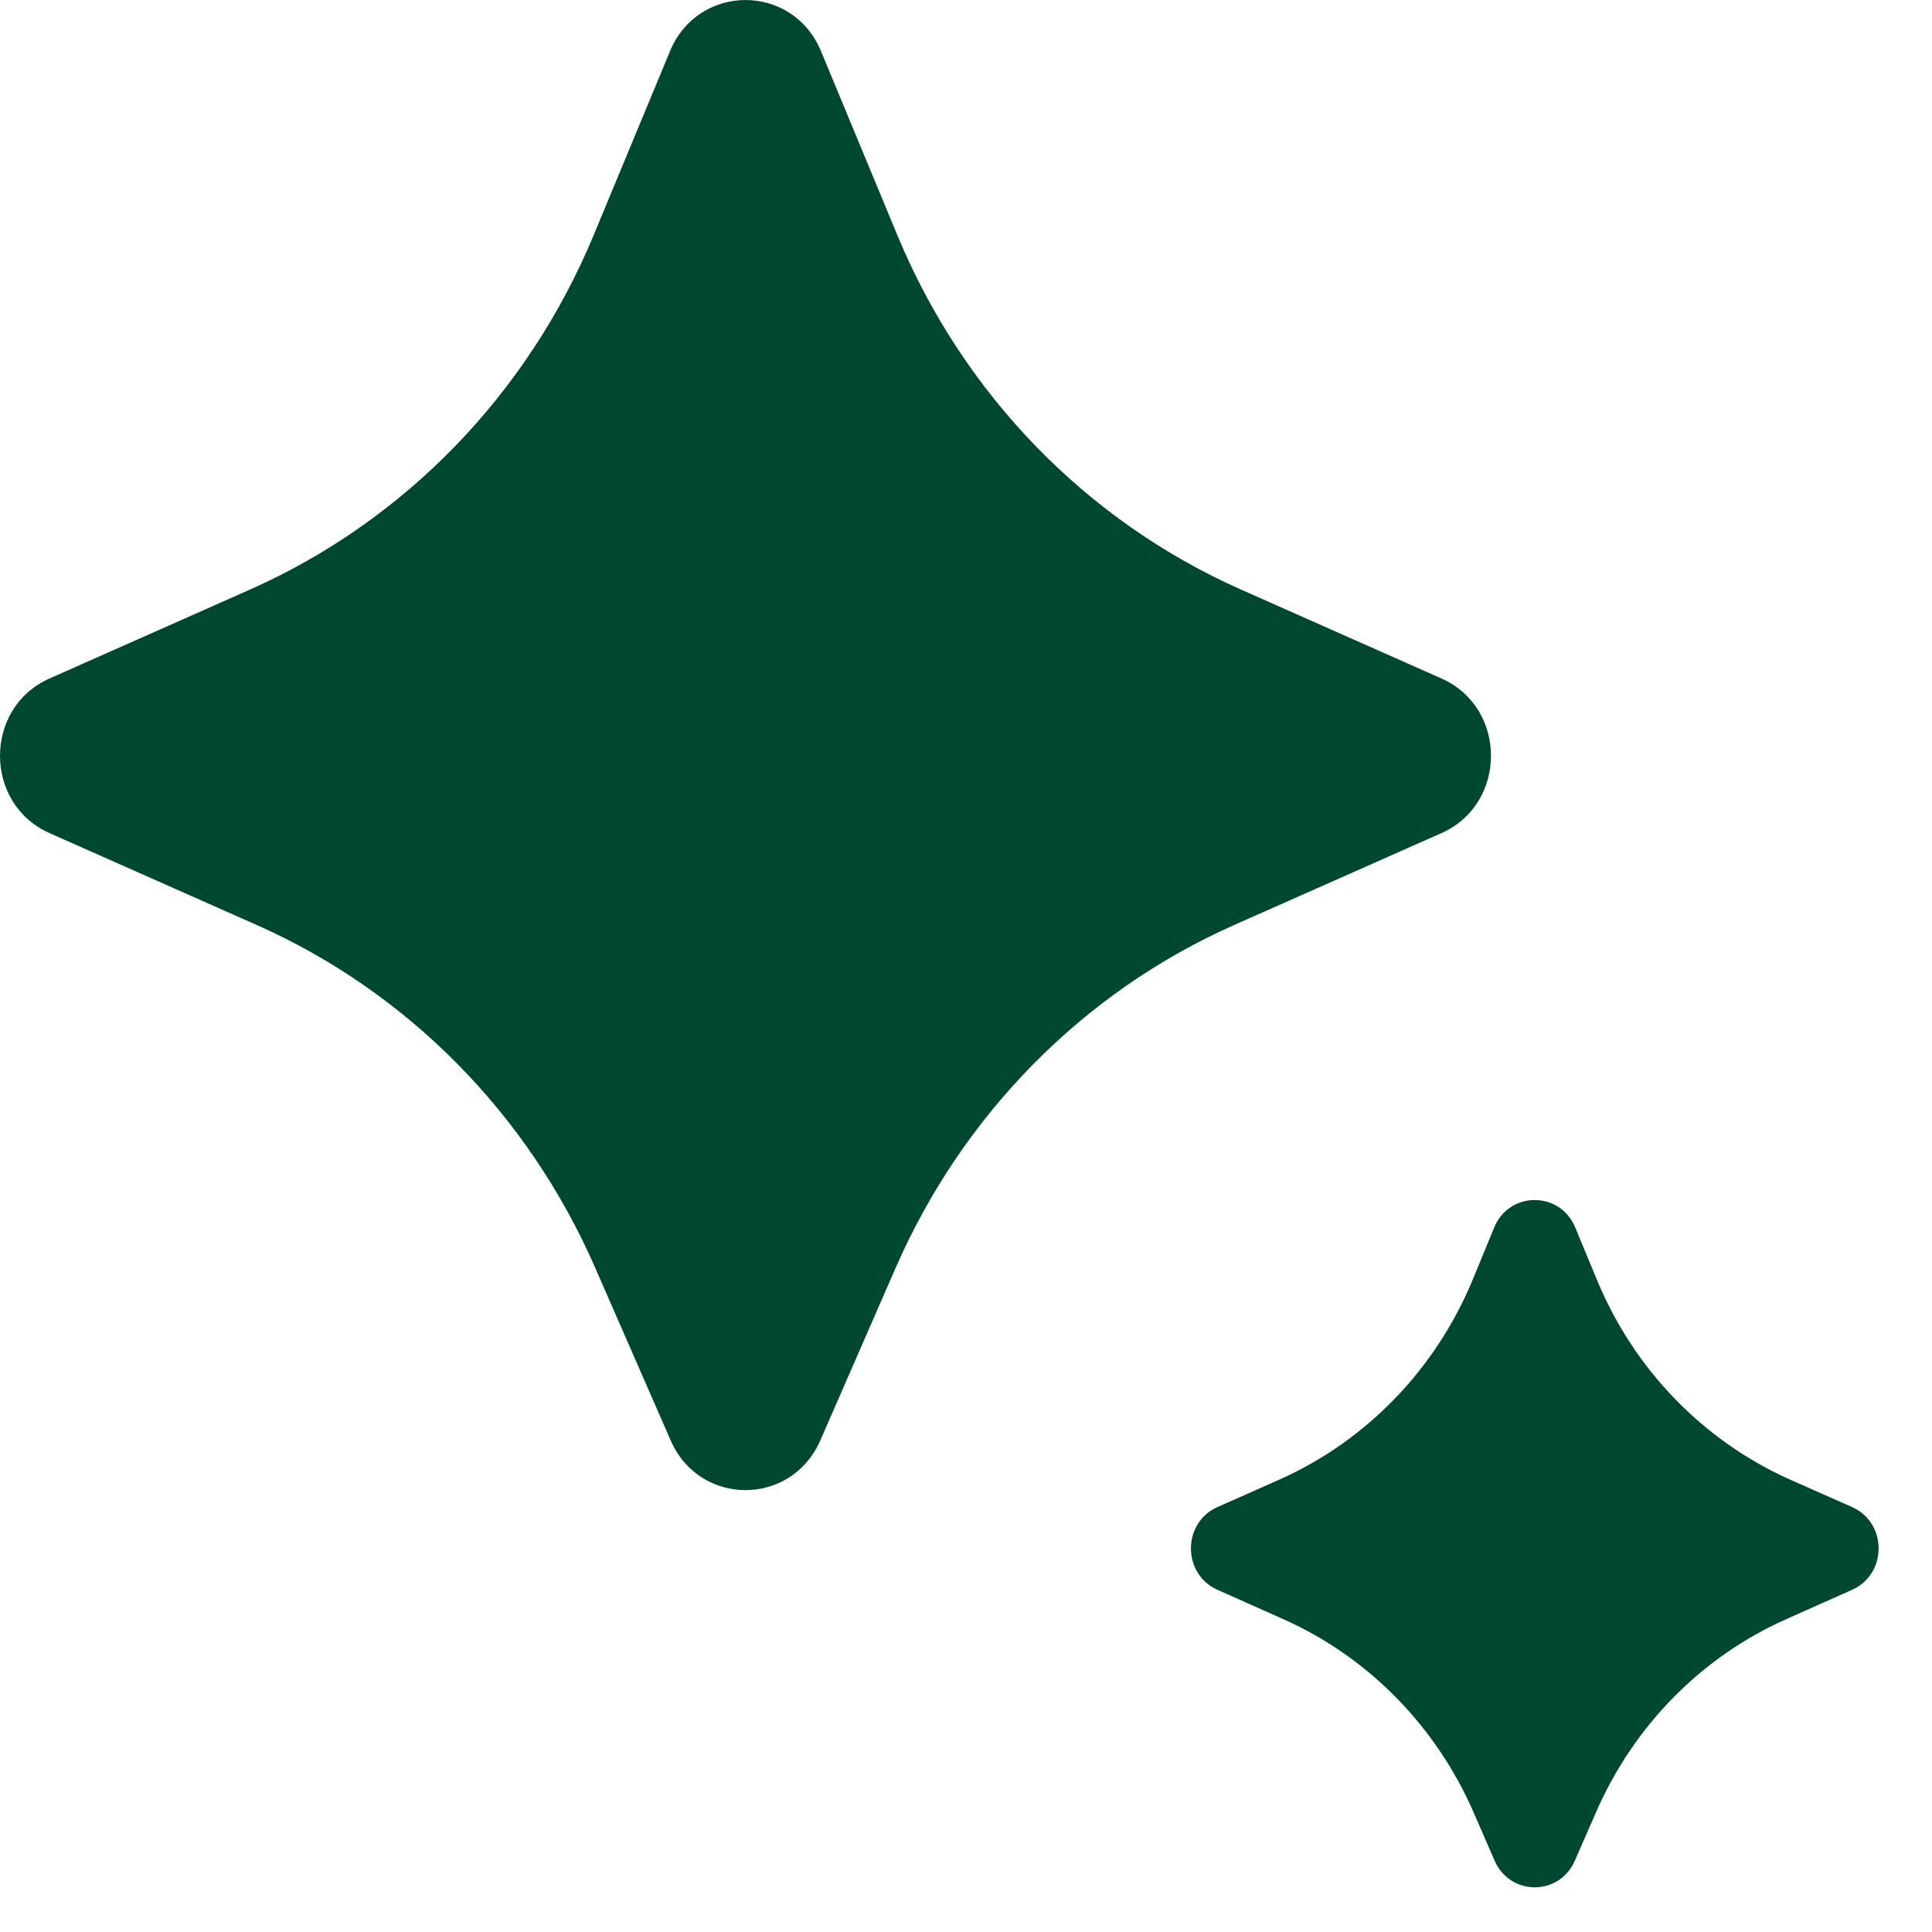 <svg xmlns="http://www.w3.org/2000/svg" fill="none" viewBox="0 0 15 15" height="15" width="15">
<path fill="#004731" d="M6.369 11.183L6.954 9.843C7.475 8.651 8.412 7.701 9.581 7.182L11.192 6.468C11.704 6.24 11.704 5.495 11.192 5.268L9.632 4.576C8.432 4.043 7.478 3.059 6.967 1.826L6.374 0.397C6.154 -0.132 5.422 -0.132 5.202 0.397L4.609 1.826C4.097 3.059 3.143 4.043 1.944 4.576L0.384 5.268C-0.128 5.495 -0.128 6.24 0.384 6.468L1.994 7.182C3.164 7.701 4.101 8.651 4.621 9.843L5.207 11.183C5.431 11.698 6.144 11.698 6.369 11.183ZM12.227 14.446L12.392 14.069C12.685 13.397 13.213 12.861 13.873 12.569L14.38 12.343C14.654 12.221 14.654 11.823 14.38 11.701L13.901 11.489C13.225 11.188 12.687 10.633 12.399 9.938L12.23 9.53C12.112 9.246 11.719 9.246 11.601 9.53L11.433 9.938C11.144 10.633 10.607 11.188 9.93 11.489L9.452 11.701C9.178 11.823 9.178 12.221 9.452 12.343L9.959 12.569C10.618 12.861 11.146 13.397 11.44 14.069L11.604 14.446C11.725 14.722 12.107 14.722 12.227 14.446Z"></path>
</svg>
